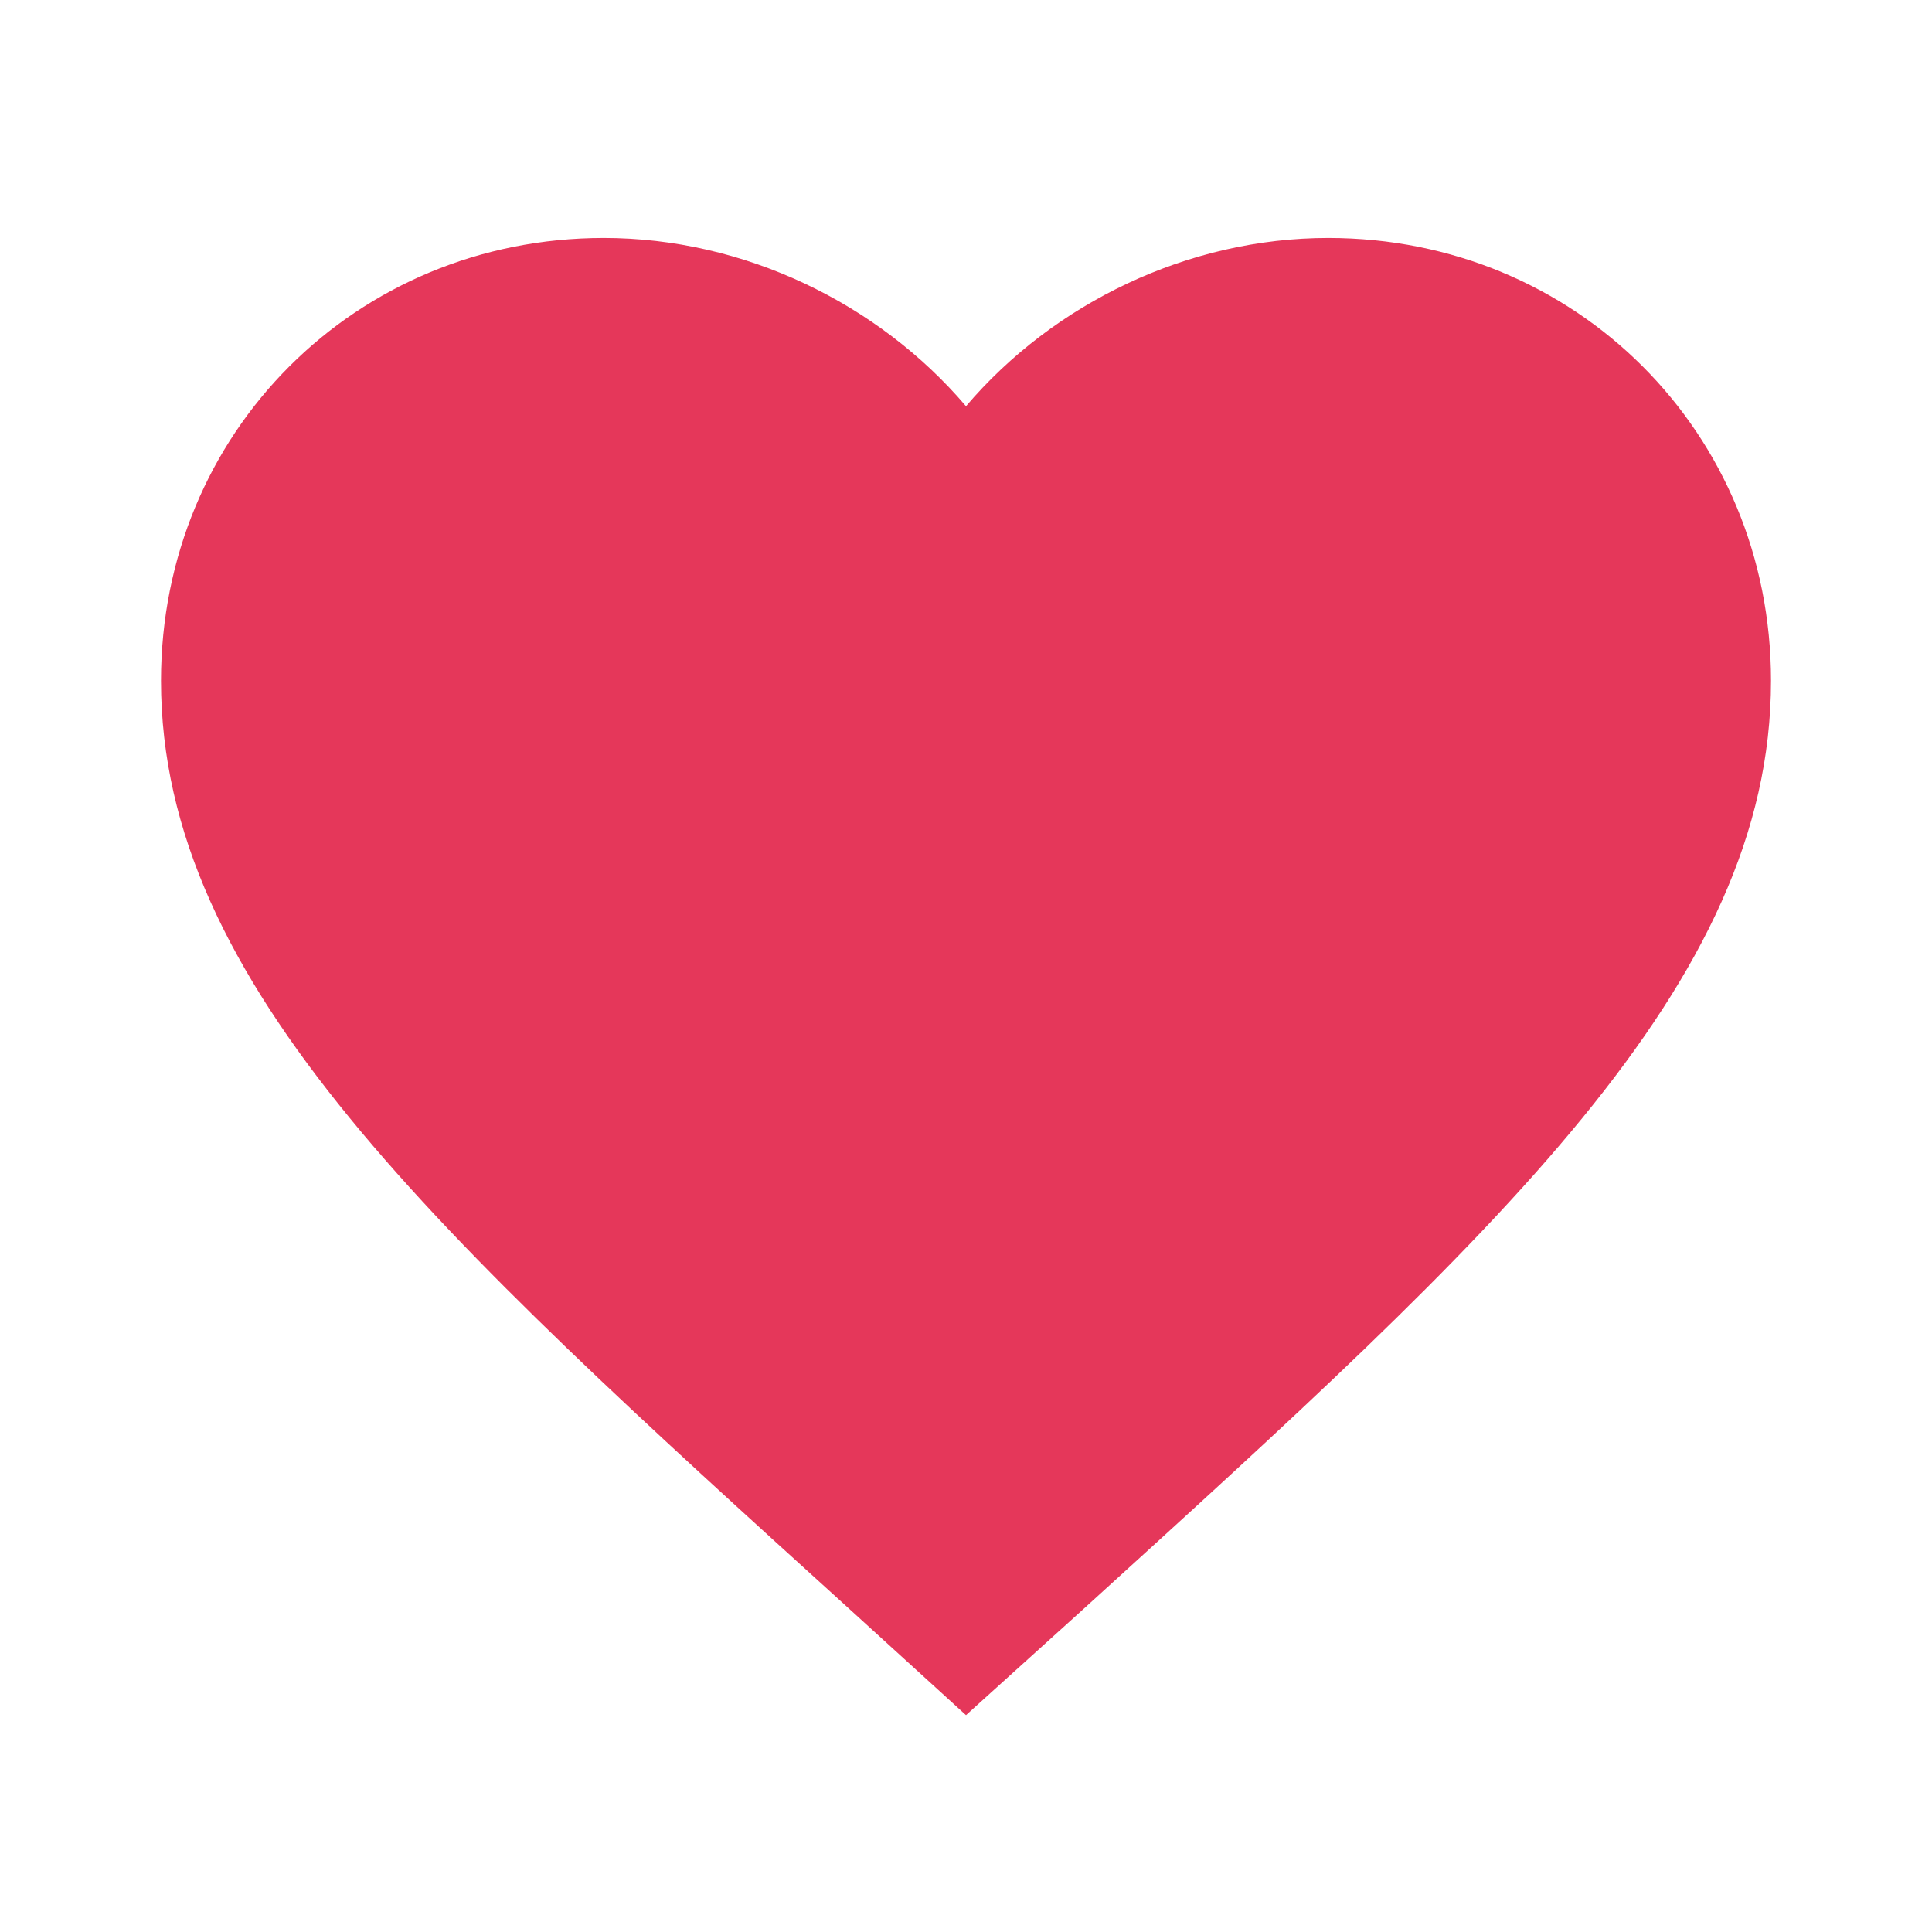 <svg width="24" height="24" viewBox="0 0 24 24" fill="none" xmlns="http://www.w3.org/2000/svg">
<path d="M12 21.306L10.55 19.986C5.4 15.316 2 12.236 2 8.456C2 5.376 4.42 2.956 7.5 2.956C9.24 2.956 10.91 3.766 12 5.046C13.09 3.766 14.76 2.956 16.5 2.956C19.58 2.956 22 5.376 22 8.456C22 12.236 18.6 15.316 13.45 19.996L12 21.306Z" fill="#E5375A"/>
</svg>
